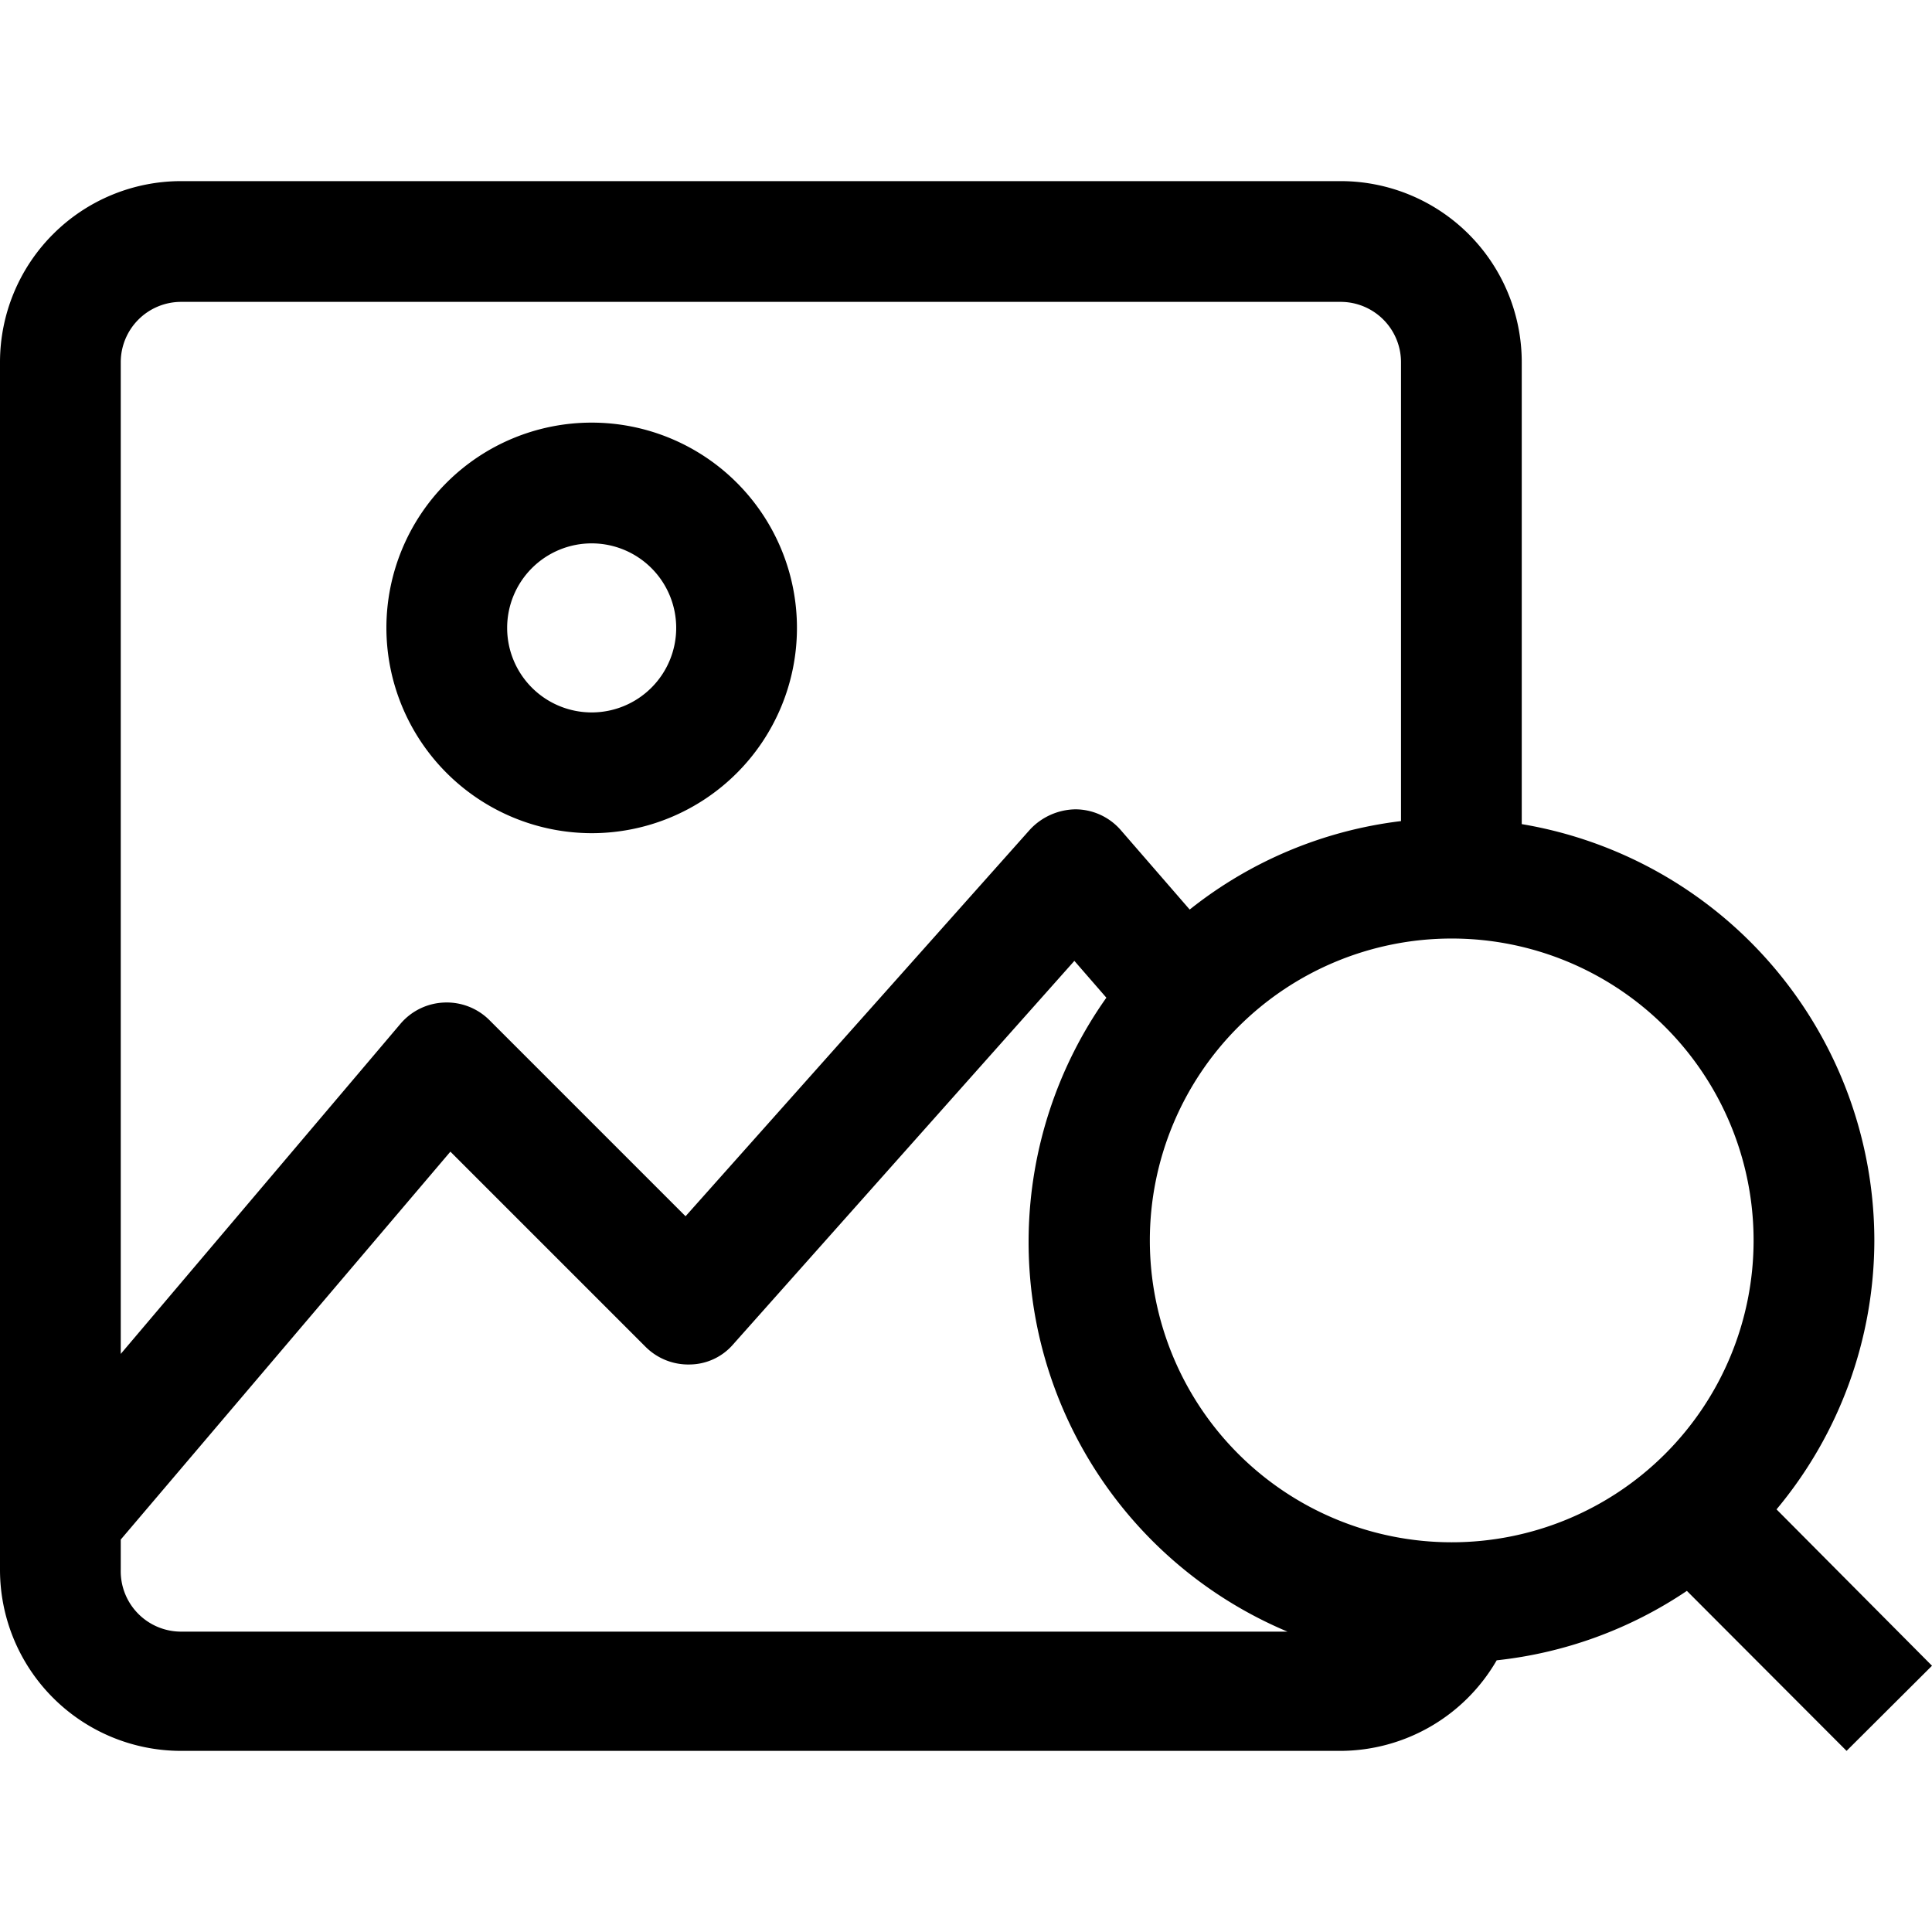 <svg height="512" viewBox="0 0 64 64" width="512" xmlns="http://www.w3.org/2000/svg"><path d="m19.6 27.6a6.8 6.8 0 1 0 -6.8-6.8 6.81 6.81 0 0 0 6.8 6.8zm0-9.6a2.8 2.8 0 1 1 -2.8 2.8 2.8 2.8 0 0 1 2.8-2.8z"/><path d="m62.09 41.09a14 14 0 0 0 -11.68-13.79v-15.3a6 6 0 0 0 -6-6h-38.41a6 6 0 0 0 -6 6v40a6 6 0 0 0 6 6h38.41a6 6 0 0 0 5.17-3 13.94 13.94 0 0 0 6.3-2.3l5.29 5.3 2.83-2.82-5.15-5.18a13.93 13.93 0 0 0 3.24-8.91zm-4 0a10 10 0 1 1 -10-10 10 10 0 0 1 10 10zm-52.09-31.09h38.41a2 2 0 0 1 2 2v15.2a13.9 13.9 0 0 0 -7 2.93l-2.29-2.64a2 2 0 0 0 -1.5-.68 2.1 2.1 0 0 0 -1.5.67l-11.41 12.81-6.5-6.5a2 2 0 0 0 -1.49-.58 2 2 0 0 0 -1.45.7l-9.27 10.94v-32.85a2 2 0 0 1 2-2zm-2 42v-1l10.92-12.85 6.47 6.47a2 2 0 0 0 1.47.58 1.92 1.92 0 0 0 1.43-.67l11.3-12.7 1.06 1.22a14 14 0 0 0 6 21h-36.65a2 2 0 0 1 -2-2.05z"/></svg>